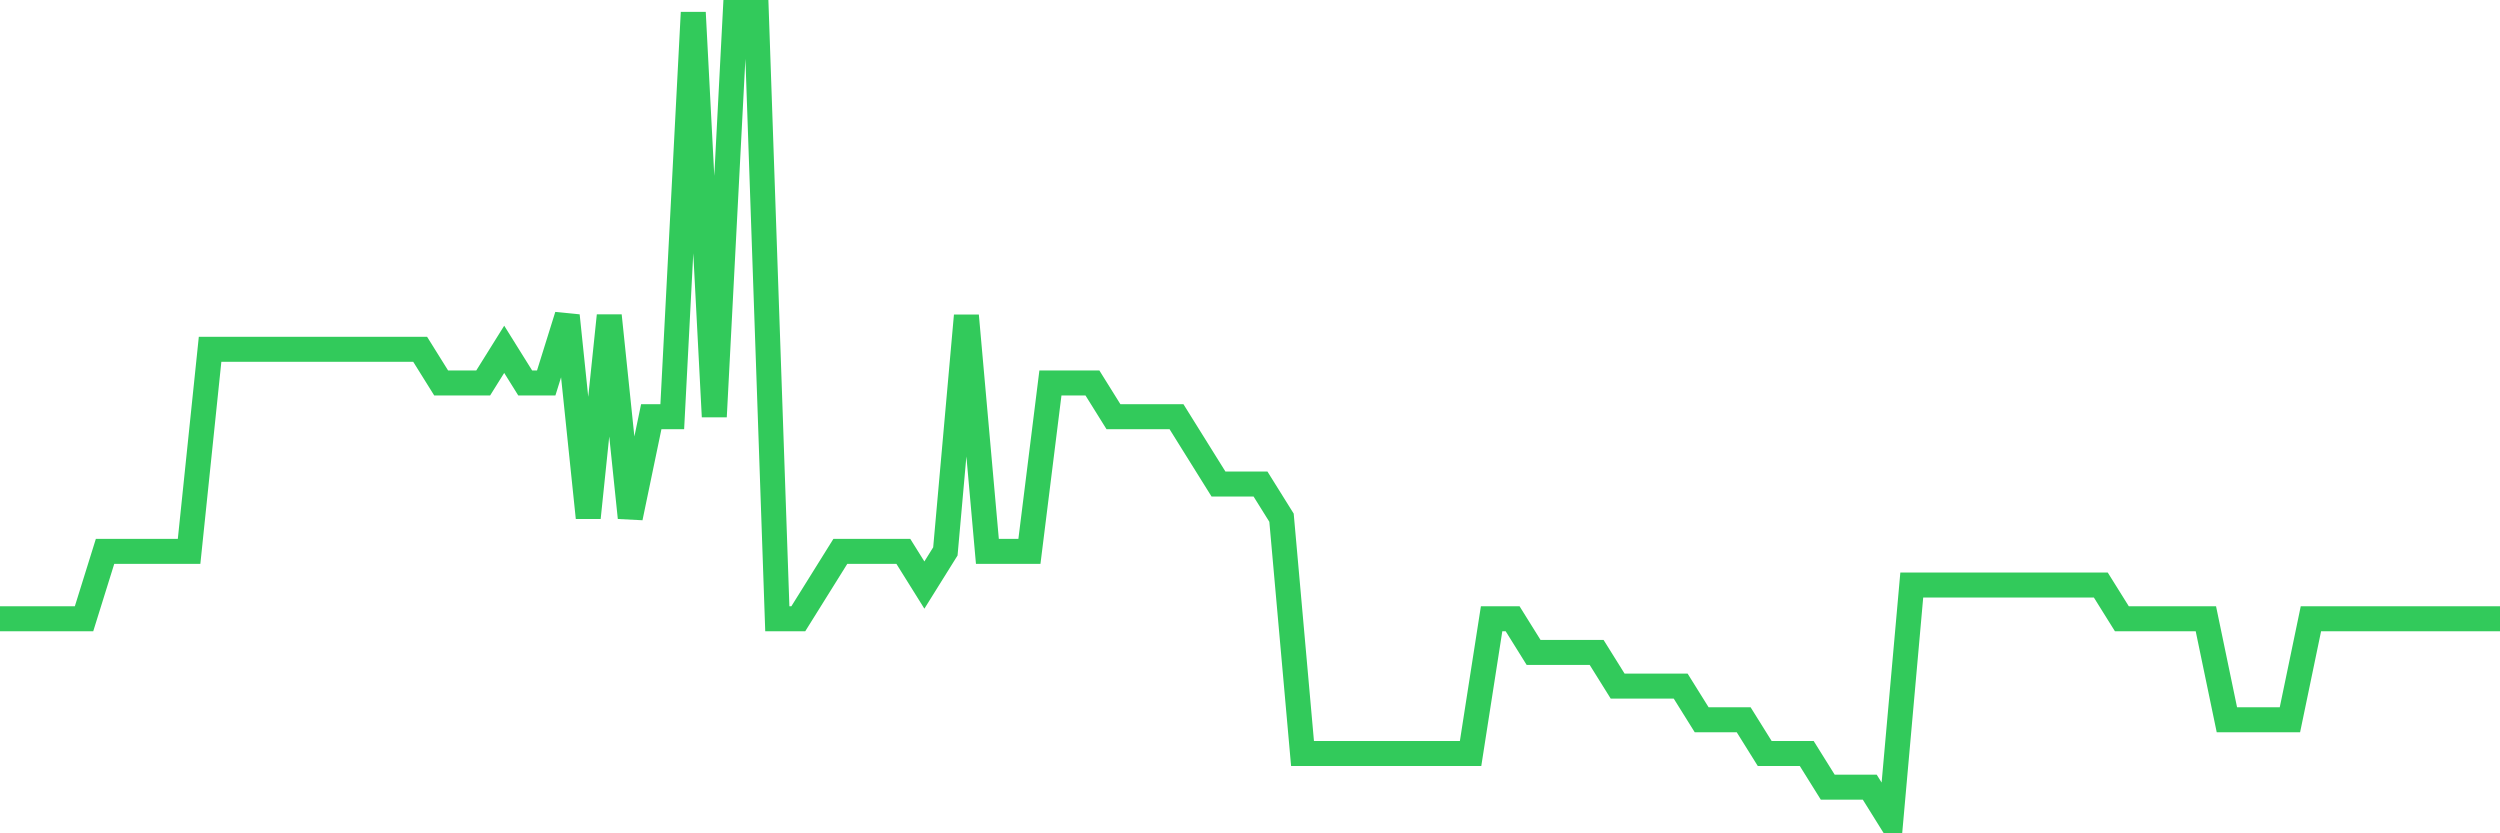 <svg
  xmlns="http://www.w3.org/2000/svg"
  xmlns:xlink="http://www.w3.org/1999/xlink"
  width="120"
  height="40"
  viewBox="0 0 120 40"
  preserveAspectRatio="none"
>
  <polyline
    points="0,29.7 1.008,29.7 2.017,29.7 3.025,29.7 4.034,29.7 5.042,26.467 6.05,26.467 7.059,26.467 8.067,26.467 9.076,26.467 10.084,16.767 11.092,16.767 12.101,16.767 13.109,16.767 14.118,16.767 15.126,16.767 16.134,16.767 17.143,16.767 18.151,16.767 19.16,16.767 20.168,16.767 21.176,18.383 22.185,18.383 23.193,18.383 24.202,16.767 25.21,18.383 26.218,18.383 27.227,15.15 28.235,24.85 29.244,15.15 30.252,24.85 31.261,20 32.269,20 33.277,0.6 34.286,20 35.294,0.6 36.303,0.6 37.311,29.7 38.319,29.7 39.328,28.083 40.336,26.467 41.345,26.467 42.353,26.467 43.361,26.467 44.37,28.083 45.378,26.467 46.387,15.15 47.395,26.467 48.403,26.467 49.412,26.467 50.42,18.383 51.429,18.383 52.437,18.383 53.445,20 54.454,20 55.462,20 56.471,20 57.479,21.617 58.487,23.233 59.496,23.233 60.504,23.233 61.513,24.85 62.521,36.167 63.529,36.167 64.538,36.167 65.546,36.167 66.555,36.167 67.563,36.167 68.571,36.167 69.58,36.167 70.588,36.167 71.597,29.7 72.605,29.7 73.613,31.317 74.622,31.317 75.63,31.317 76.639,31.317 77.647,32.933 78.655,32.933 79.664,32.933 80.672,32.933 81.681,34.55 82.689,34.55 83.697,34.55 84.706,36.167 85.714,36.167 86.723,36.167 87.731,37.783 88.739,37.783 89.748,37.783 90.756,39.4 91.765,28.083 92.773,28.083 93.782,28.083 94.79,28.083 95.798,28.083 96.807,28.083 97.815,28.083 98.824,28.083 99.832,28.083 100.84,28.083 101.849,29.7 102.857,29.7 103.866,29.7 104.874,29.7 105.882,29.7 106.891,34.55 107.899,34.55 108.908,34.55 109.916,34.55 110.924,29.7 111.933,29.7 112.941,29.7 113.95,29.7 114.958,29.7 115.966,29.7 116.975,29.7 117.983,29.7 118.992,29.7 120,29.7"
    fill="none"
    stroke="#32ca5b"
    stroke-width="1.2"
  >
  </polyline>
</svg>